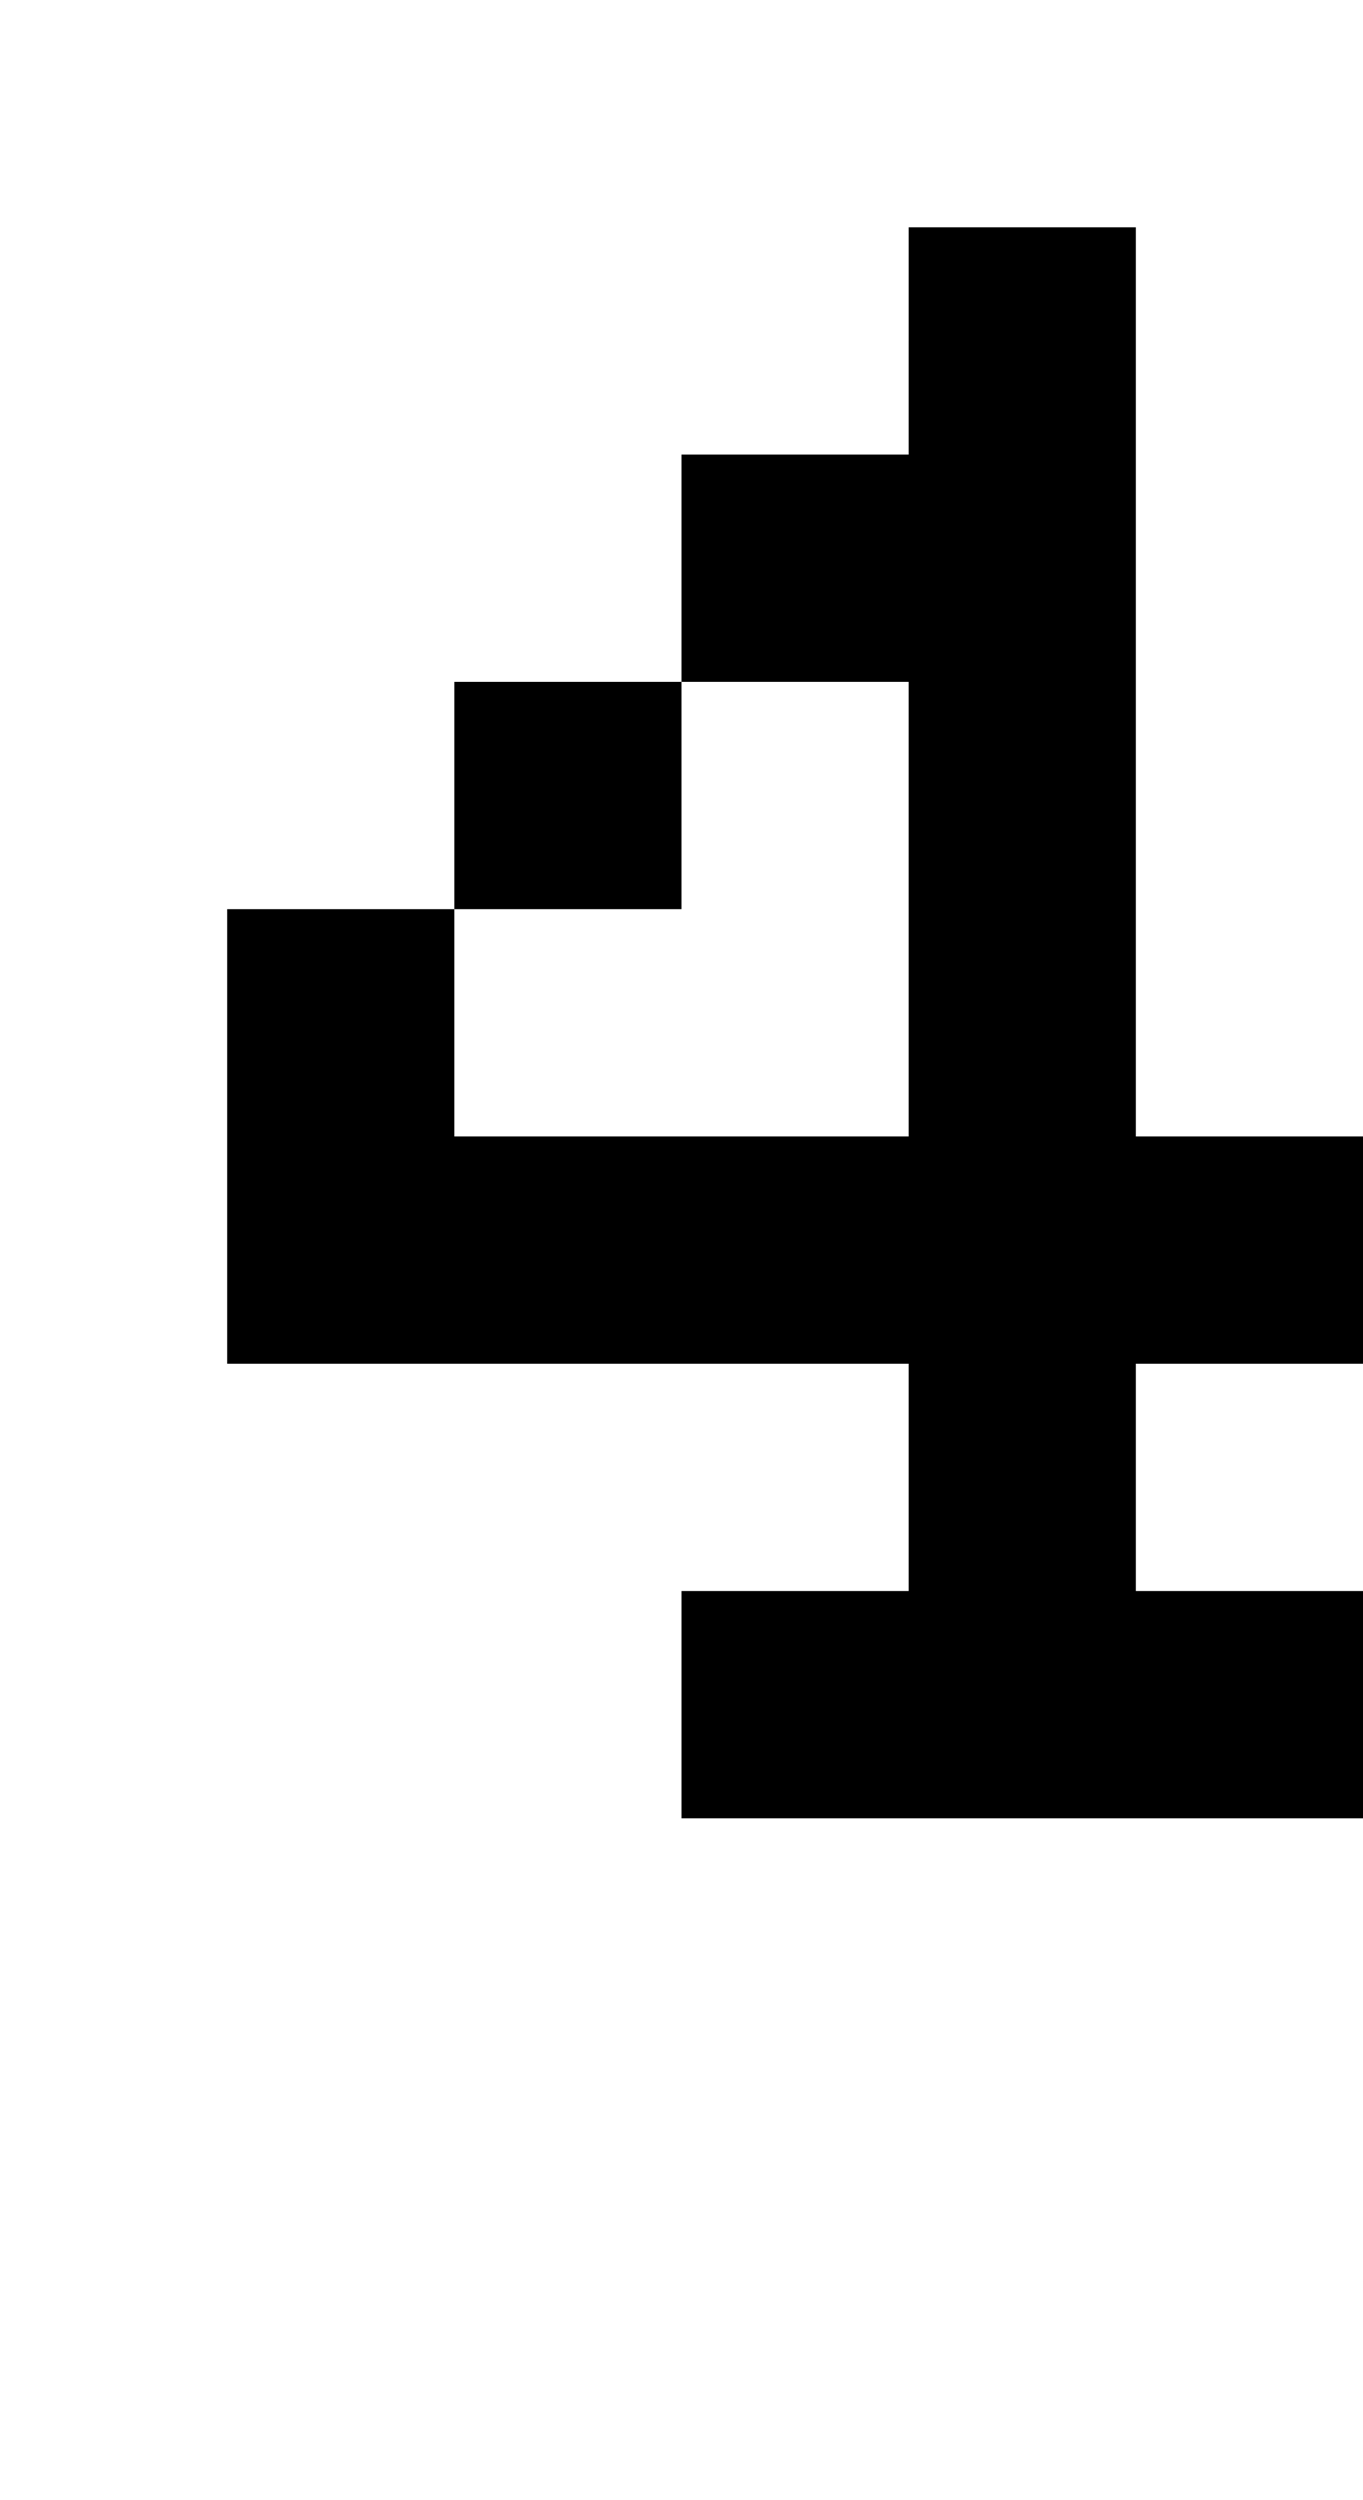<?xml version="1.0" standalone="no"?>
<!DOCTYPE svg PUBLIC "-//W3C//DTD SVG 20010904//EN"
 "http://www.w3.org/TR/2001/REC-SVG-20010904/DTD/svg10.dtd">
<svg version="1.0" xmlns="http://www.w3.org/2000/svg"
 width="24pt" height="44pt" viewBox="0 0 24 44"
 preserveAspectRatio="xMidYMid meet">
<g transform="translate(0,44) scale(1,-1)"
fill="#000000" stroke="none">
<path d="M16 38 l0 -2 -2 0 -2 0 0 -2 0 -2 -2 0 -2 0 0 -2 0 -2 -2 0 -2 0 0
-4 0 -4 6 0 6 0 0 -2 0 -2 -2 0 -2 0 0 -2 0 -2 6 0 6 0 0 2 0 2 -2 0 -2 0 0 2
0 2 2 0 2 0 0 2 0 2 -2 0 -2 0 0 8 0 8 -2 0 -2 0 0 -2z m0 -10 l0 -4 -4 0 -4
0 0 2 0 2 2 0 2 0 0 2 0 2 2 0 2 0 0 -4z"/>
</g>
</svg>
